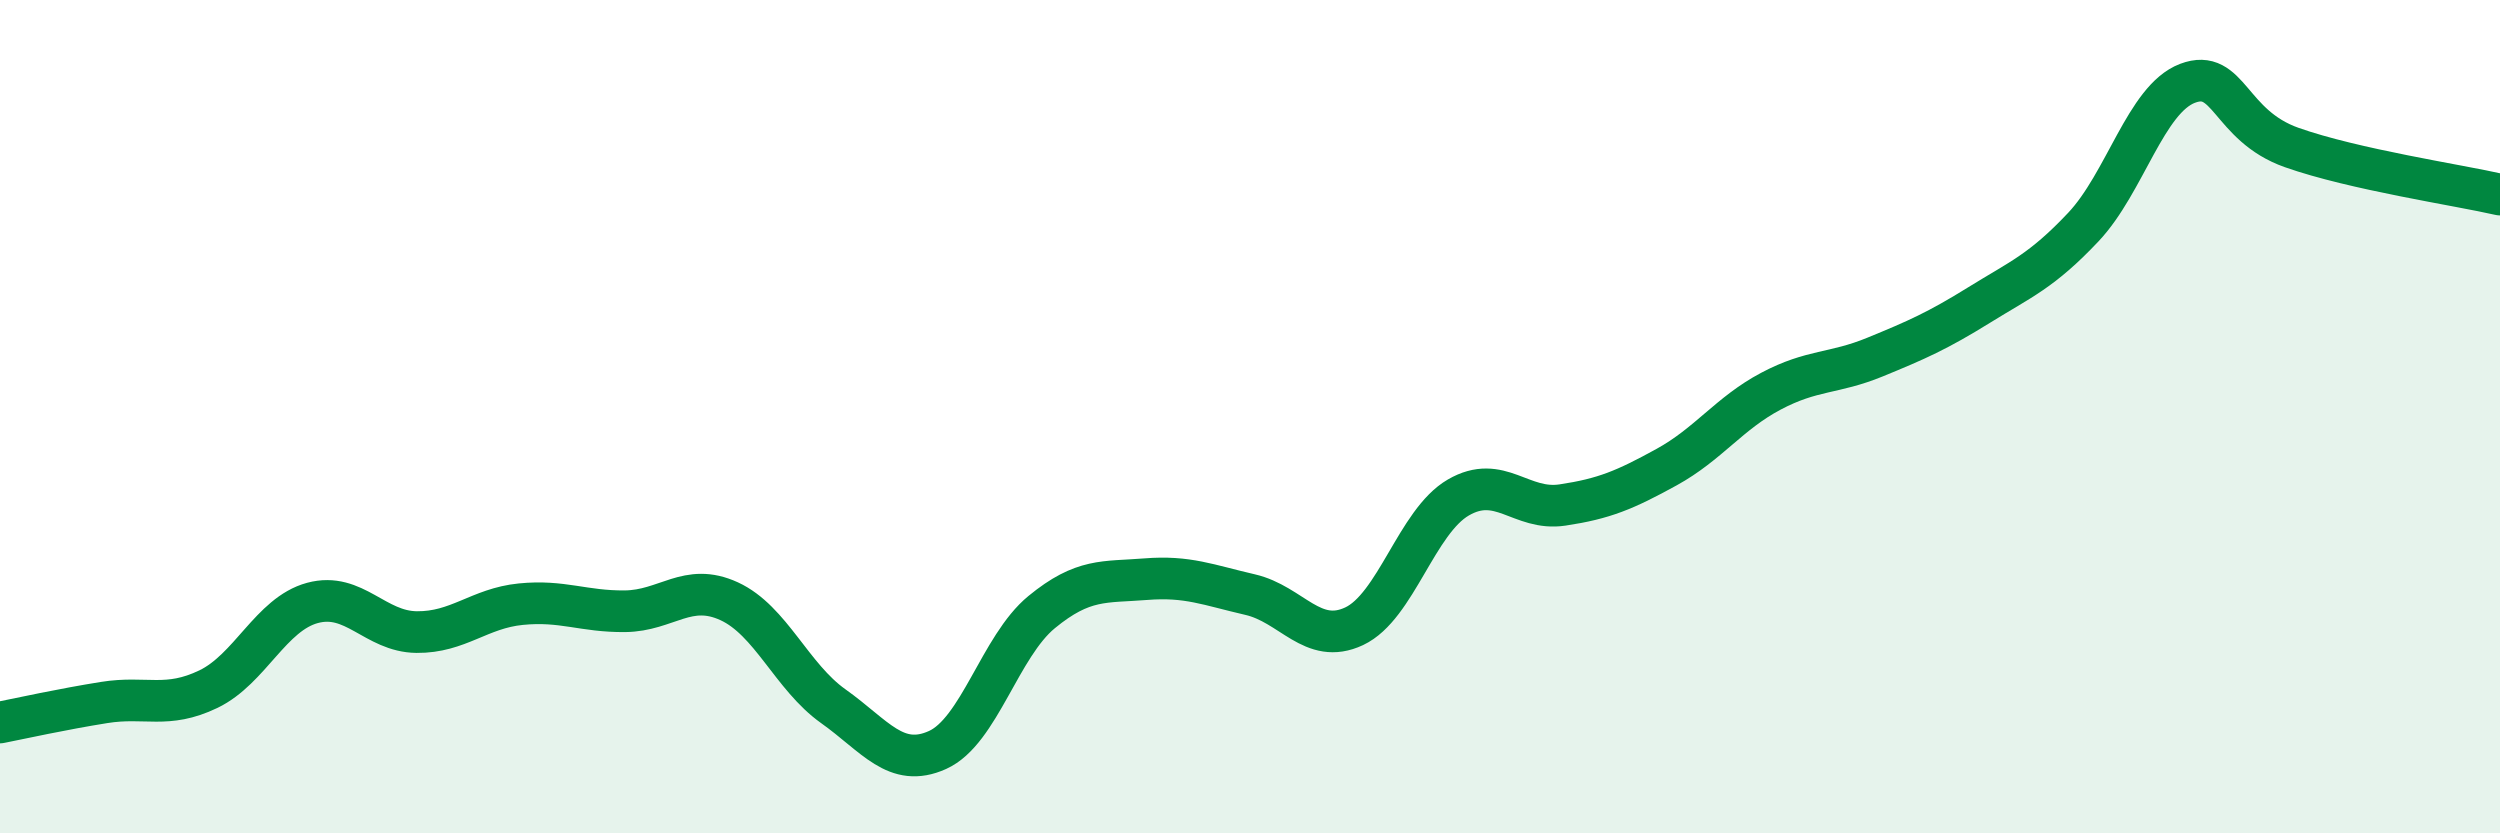 
    <svg width="60" height="20" viewBox="0 0 60 20" xmlns="http://www.w3.org/2000/svg">
      <path
        d="M 0,17.34 C 0.5,17.24 1.5,17.02 2.5,16.86 C 3.5,16.7 4,17.02 5,16.54 C 6,16.06 6.5,14.74 7.5,14.47 C 8.5,14.2 9,15.16 10,15.17 C 11,15.18 11.5,14.6 12.5,14.5 C 13.5,14.4 14,14.68 15,14.67 C 16,14.66 16.5,13.97 17.5,14.43 C 18.5,14.89 19,16.24 20,16.95 C 21,17.66 21.5,18.45 22.5,18 C 23.5,17.55 24,15.51 25,14.69 C 26,13.87 26.5,13.98 27.5,13.9 C 28.5,13.82 29,14.04 30,14.27 C 31,14.5 31.5,15.5 32.5,15.03 C 33.5,14.56 34,12.52 35,11.94 C 36,11.36 36.5,12.27 37.5,12.12 C 38.5,11.97 39,11.76 40,11.21 C 41,10.66 41.5,9.92 42.5,9.39 C 43.5,8.86 44,8.98 45,8.57 C 46,8.16 46.5,7.94 47.5,7.32 C 48.5,6.7 49,6.51 50,5.45 C 51,4.39 51.5,2.38 52.5,2 C 53.5,1.62 53.5,3.01 55,3.54 C 56.5,4.07 59,4.44 60,4.67L60 20L0 20Z"
        fill="#008740"
        opacity="0.1"
        stroke-linecap="round"
        stroke-linejoin="round"
      />
      <path
        d="M 0,17.34 C 0.5,17.24 1.5,17.02 2.5,16.86 C 3.5,16.7 4,17.02 5,16.54 C 6,16.06 6.5,14.74 7.5,14.47 C 8.5,14.2 9,15.16 10,15.17 C 11,15.18 11.5,14.6 12.5,14.5 C 13.5,14.4 14,14.68 15,14.67 C 16,14.66 16.5,13.97 17.5,14.43 C 18.5,14.89 19,16.24 20,16.95 C 21,17.66 21.5,18.45 22.5,18 C 23.5,17.55 24,15.51 25,14.69 C 26,13.87 26.5,13.98 27.5,13.9 C 28.5,13.82 29,14.04 30,14.27 C 31,14.5 31.5,15.5 32.5,15.03 C 33.5,14.56 34,12.52 35,11.94 C 36,11.36 36.5,12.27 37.5,12.12 C 38.5,11.97 39,11.76 40,11.21 C 41,10.66 41.5,9.92 42.5,9.39 C 43.5,8.86 44,8.98 45,8.57 C 46,8.16 46.5,7.94 47.5,7.32 C 48.5,6.7 49,6.51 50,5.45 C 51,4.39 51.5,2.38 52.5,2 C 53.5,1.62 53.5,3.01 55,3.54 C 56.5,4.07 59,4.44 60,4.67"
        stroke="#008740"
        stroke-width="1"
        fill="none"
        stroke-linecap="round"
        stroke-linejoin="round"
      />
    </svg>
  